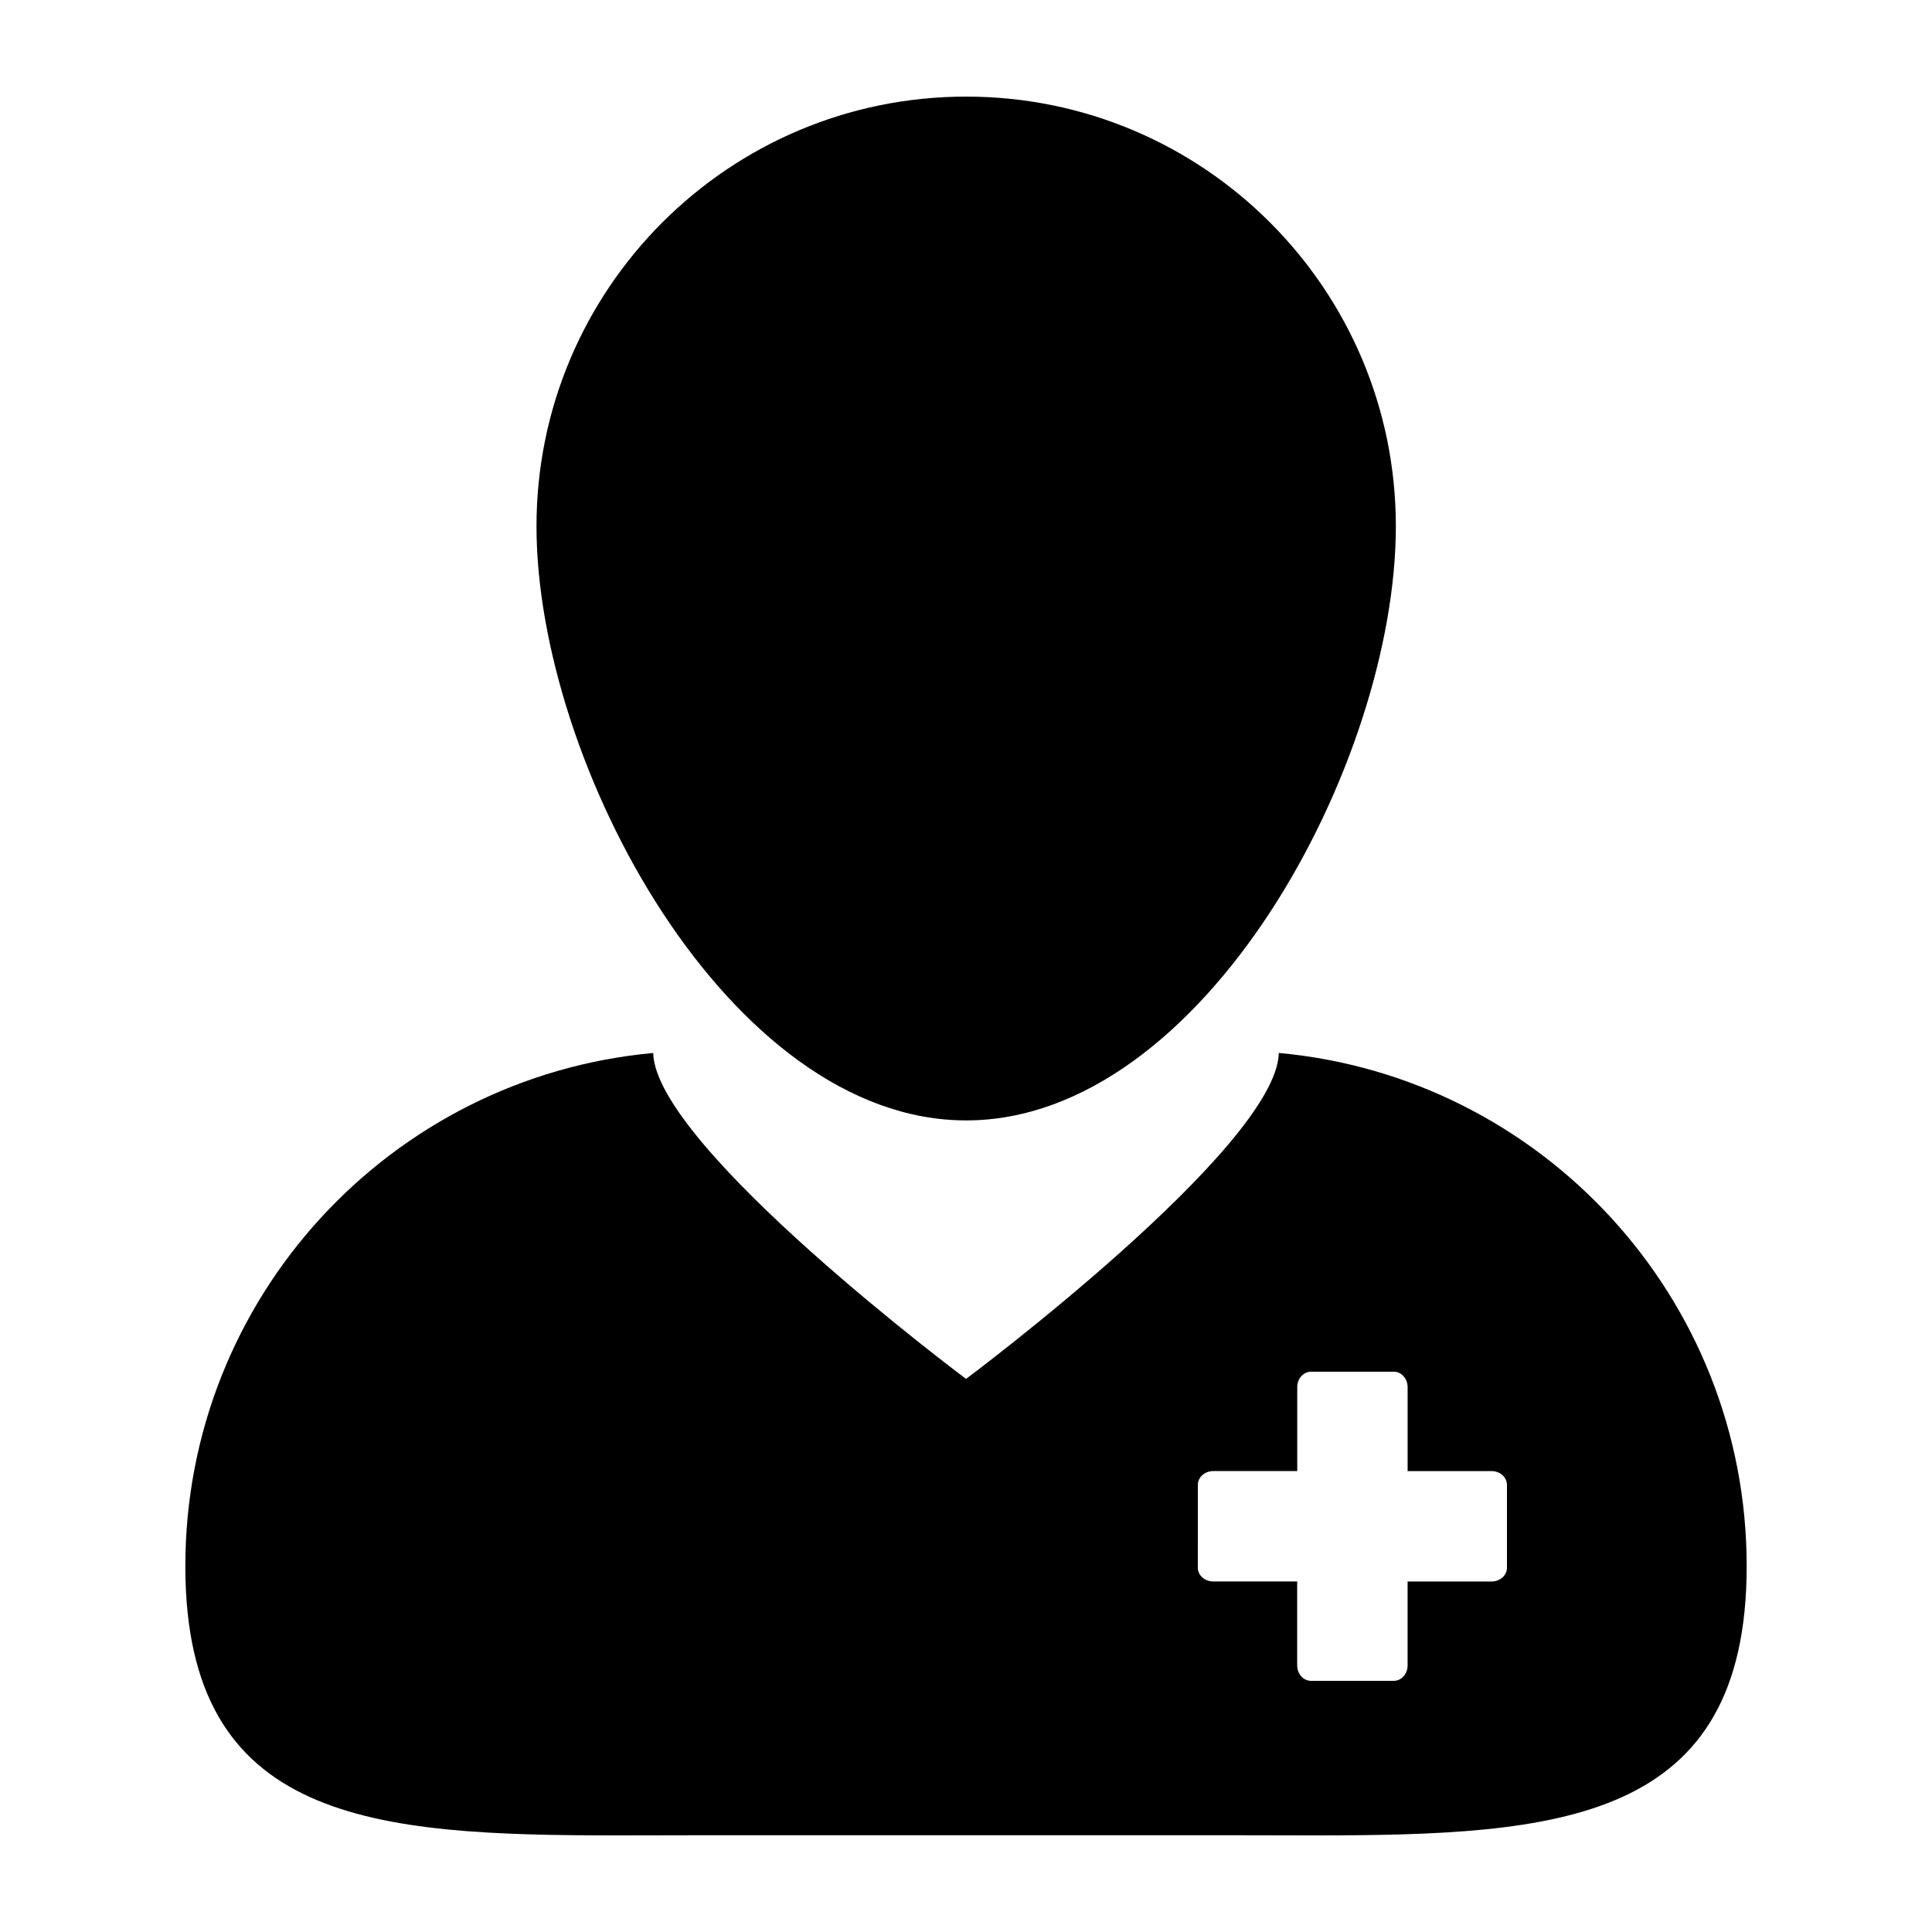 <svg xmlns="http://www.w3.org/2000/svg" width="512" viewBox="0 0 100 100" height="512" id="Layer_1"><g><path d="m32.007 95c1.387 0 2.807-.008 4.258-.008h27.467c1.449 0 2.869.008 4.256.008 12.709 0 22.42-.65 22.42-13.936 0-13.906-10.635-25.322-24.217-26.563-.108 4.865-16.188 16.871-16.188 16.871s-16.084-12.005-16.193-16.87c-13.58 1.24-24.217 12.656-24.217 26.562 0 13.286 9.707 13.936 22.414 13.936zm29.993-18.143c0-.396.357-.715.801-.715h4.344v-4.342c0-.44.317-.801.713-.801h4.287c.394 0 .713.358.713.801v4.343h4.342c.44 0 .8.319.8.715v4.285c0 .396-.357.715-.8.715h-4.343v4.342c0 .442-.32.8-.715.8h-4.285c-.396 0-.715-.357-.715-.8v-4.343h-4.342c-.442 0-.801-.319-.801-.715z"></path><path d="m50.008 57.992c12.284 0 22.241-18.471 22.241-30.754 0-12.281-9.957-22.238-22.241-22.238-12.282 0-22.239 9.957-22.239 22.238 0 12.283 9.957 30.754 22.239 30.754z"></path></g></svg>